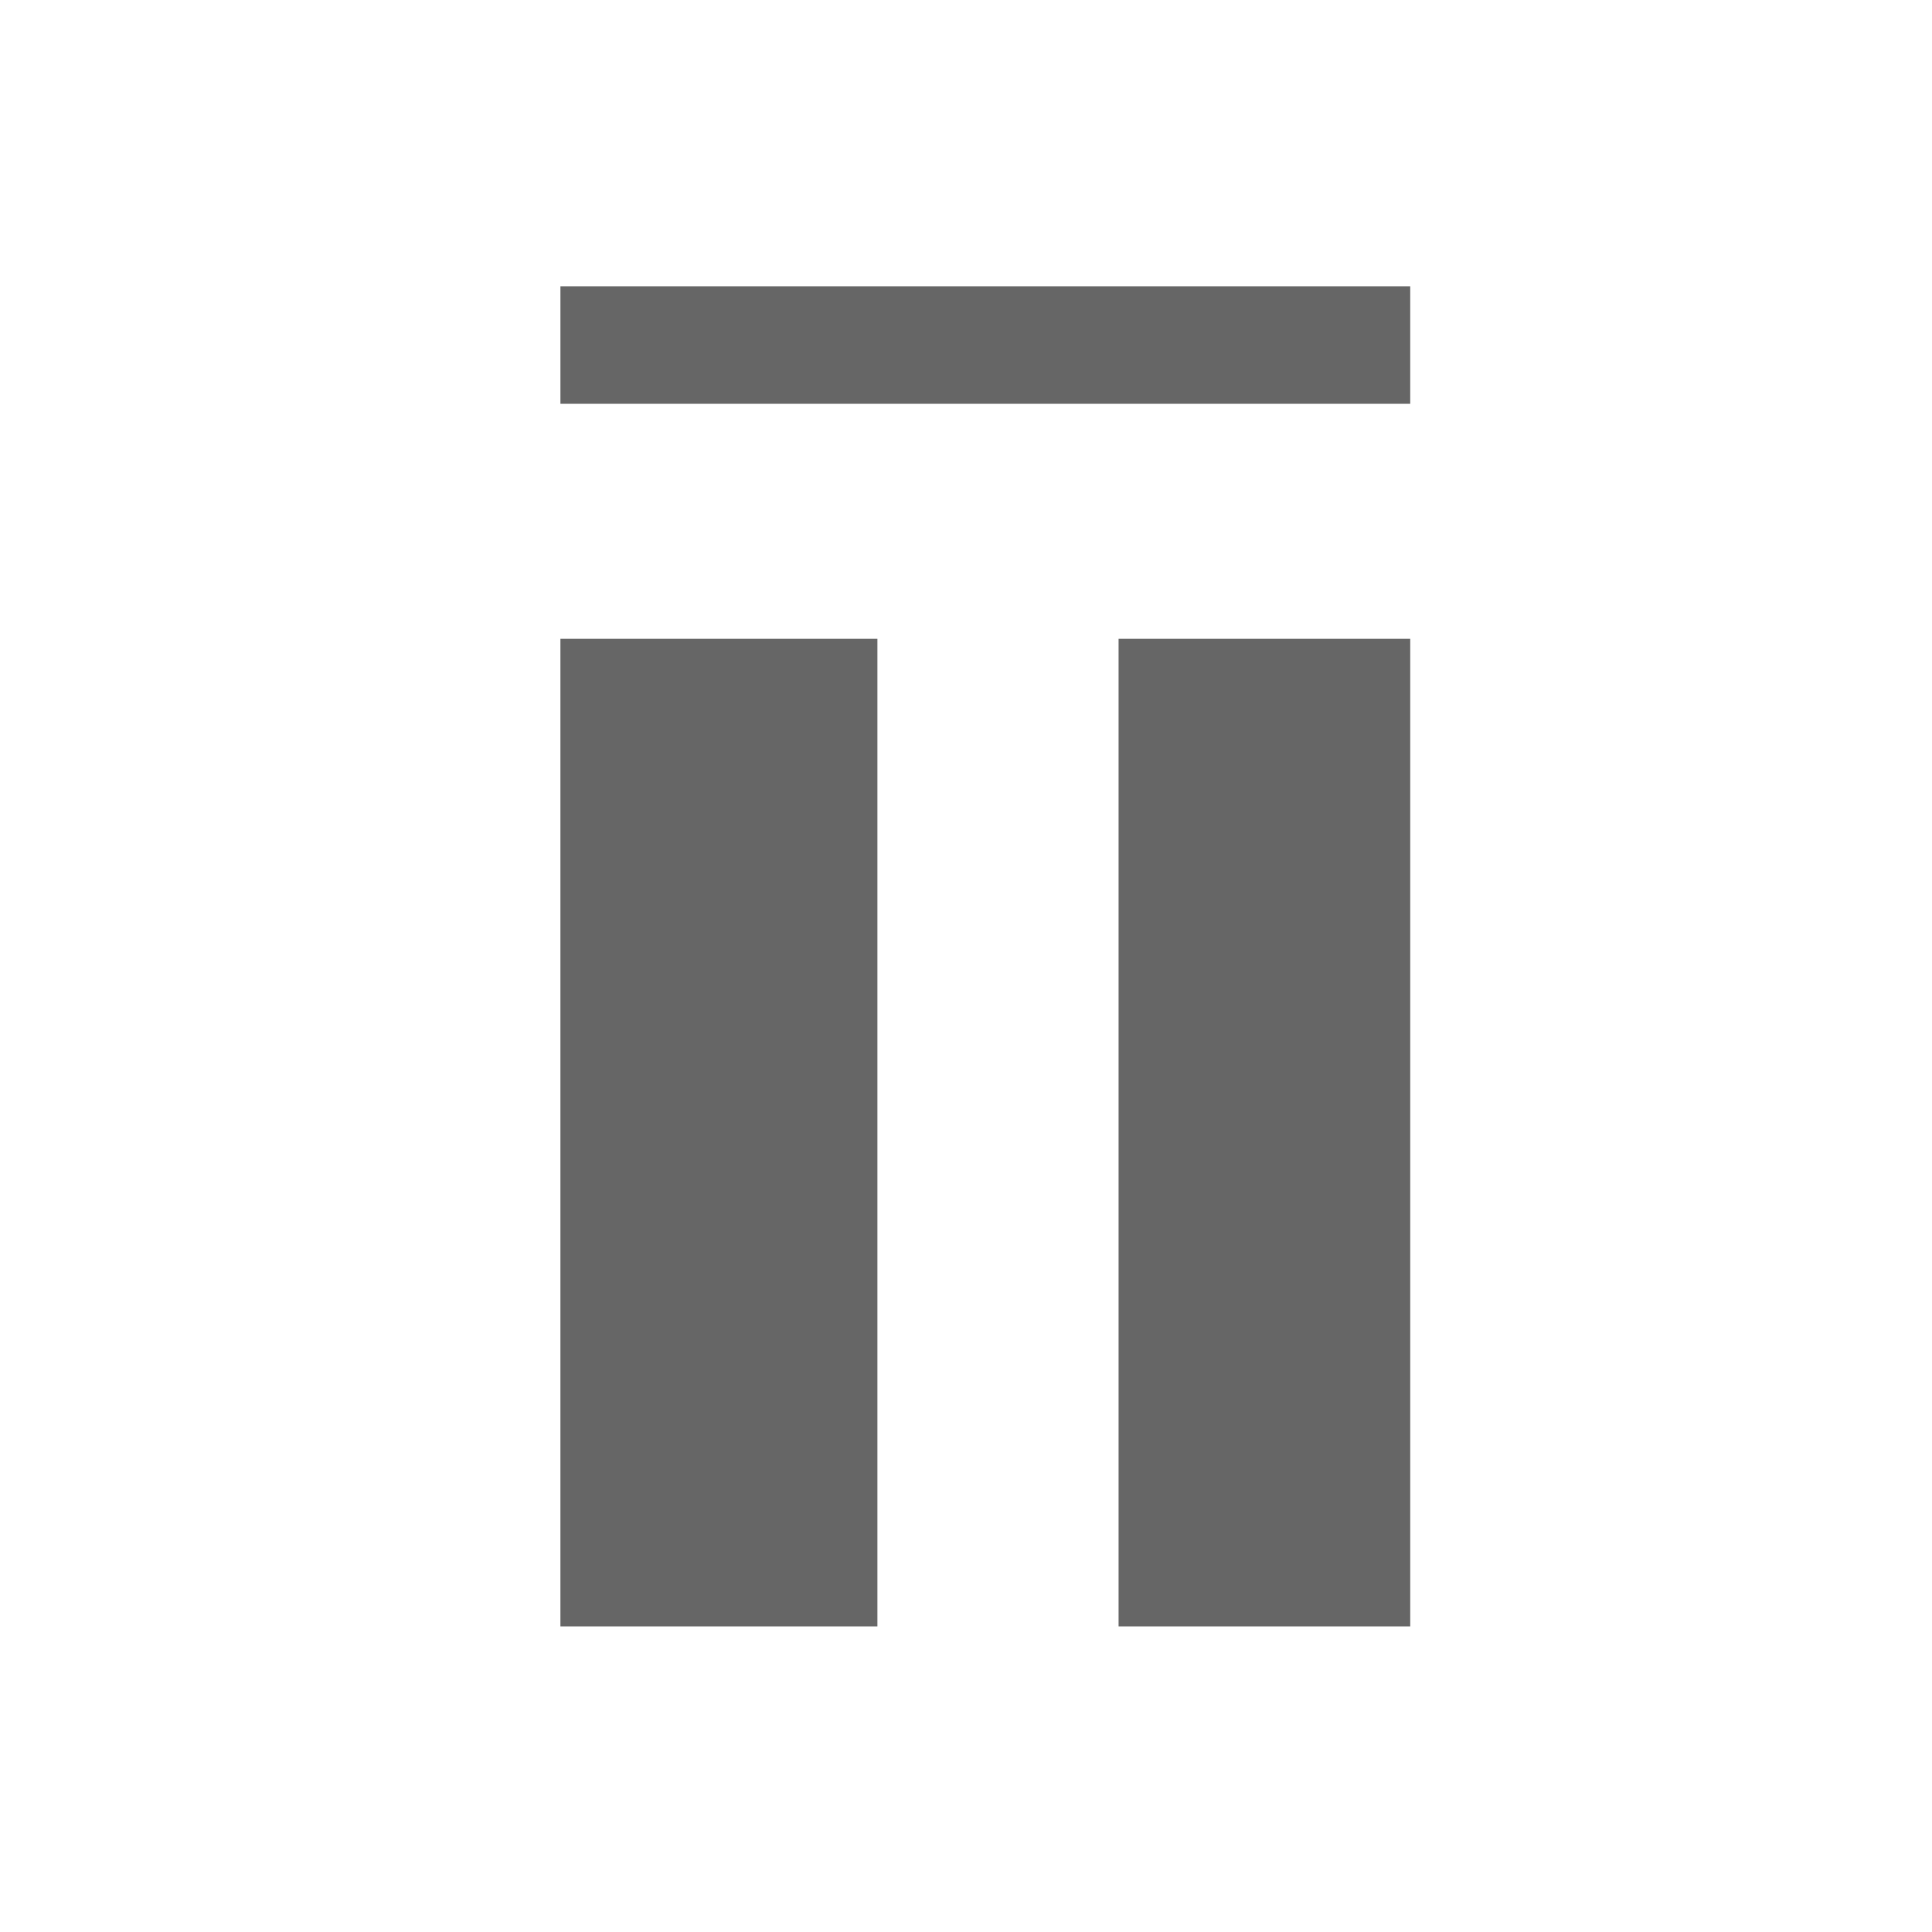 <svg version="1.1" viewBox="0 0 16 16" xmlns="http://www.w3.org/2000/svg">
  <g transform="scale(0.017, 0.022)">
    <path fill="#666666" d="m273.01 107.768l413.984 0l0 44.235l-413.984 0z" fill-rule="evenodd"/>
    <path fill="#666666" d="m427.43 240.474l0 371.758l-154.425 0l0 -371.758z" fill-rule="evenodd"/>
    <path fill="#666666" d="m686.995 240.474l0 371.758l-142.079 0l0 -371.758z" fill-rule="evenodd"/>
  </g>
</svg>
